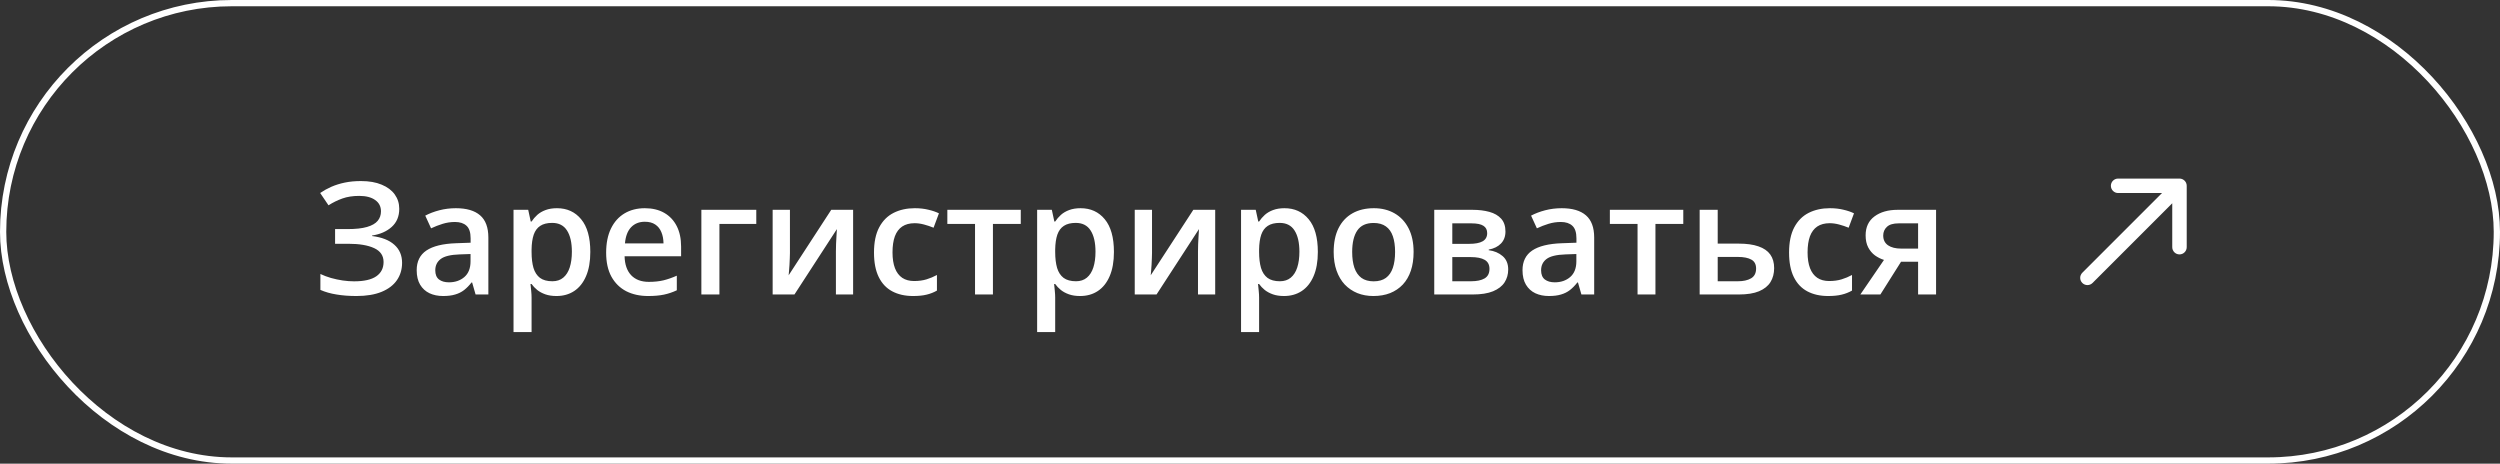 <?xml version="1.0" encoding="UTF-8"?> <svg xmlns="http://www.w3.org/2000/svg" width="399" height="74" viewBox="0 0 399 74" fill="none"><rect x="0" y="0" width="399" height="74" fill="#333333" stroke="none"/><rect x="0.5" y="0.5" width="398" height="73" rx="36.5" stroke="white"></rect><path d="M63.721 33.328C63.721 34.533 63.318 35.497 62.512 36.221C61.715 36.937 60.673 37.393 59.387 37.588V37.674C60.933 37.861 62.117 38.325 62.94 39.065C63.761 39.798 64.172 40.758 64.172 41.946C64.172 42.988 63.9 43.908 63.355 44.705C62.809 45.503 61.995 46.125 60.913 46.573C59.831 47.02 58.488 47.244 56.885 47.244C55.721 47.244 54.659 47.163 53.699 47C52.738 46.845 51.884 46.601 51.135 46.268V43.728C51.648 43.973 52.209 44.184 52.82 44.363C53.438 44.534 54.065 44.669 54.7 44.766C55.343 44.856 55.945 44.9 56.506 44.9C58.101 44.9 59.285 44.632 60.059 44.095C60.832 43.558 61.218 42.797 61.218 41.812C61.218 40.803 60.718 40.066 59.717 39.602C58.716 39.139 57.345 38.907 55.603 38.907H53.479V36.563H55.469C56.763 36.563 57.8 36.449 58.581 36.221C59.363 35.993 59.928 35.668 60.278 35.245C60.628 34.822 60.803 34.317 60.803 33.731C60.803 32.958 60.494 32.356 59.876 31.924C59.265 31.485 58.419 31.265 57.336 31.265C56.311 31.265 55.412 31.404 54.639 31.68C53.866 31.957 53.129 32.319 52.429 32.767L51.099 30.801C51.644 30.427 52.238 30.097 52.881 29.812C53.532 29.528 54.248 29.304 55.029 29.141C55.81 28.978 56.669 28.897 57.605 28.897C58.907 28.897 60.01 29.088 60.913 29.471C61.825 29.845 62.52 30.366 63.001 31.033C63.481 31.701 63.721 32.465 63.721 33.328ZM72.754 33.23C74.463 33.23 75.753 33.609 76.624 34.366C77.502 35.123 77.942 36.303 77.942 37.906V47H75.903L75.354 45.084H75.256C74.874 45.572 74.479 45.975 74.072 46.292C73.665 46.609 73.193 46.845 72.656 47C72.127 47.163 71.48 47.244 70.715 47.244C69.91 47.244 69.189 47.098 68.555 46.805C67.92 46.504 67.419 46.048 67.053 45.438C66.687 44.827 66.504 44.054 66.504 43.118C66.504 41.727 67.021 40.681 68.054 39.981C69.096 39.281 70.666 38.895 72.766 38.821L75.11 38.736V38.028C75.11 37.092 74.89 36.425 74.451 36.026C74.019 35.627 73.409 35.428 72.62 35.428C71.944 35.428 71.289 35.525 70.654 35.721C70.019 35.916 69.401 36.156 68.799 36.441L67.871 34.415C68.53 34.065 69.279 33.78 70.117 33.56C70.963 33.34 71.842 33.23 72.754 33.23ZM75.098 40.542L73.352 40.603C71.92 40.652 70.915 40.897 70.337 41.336C69.759 41.775 69.47 42.378 69.47 43.143C69.47 43.81 69.67 44.298 70.068 44.607C70.467 44.908 70.992 45.059 71.643 45.059C72.636 45.059 73.458 44.778 74.109 44.217C74.768 43.647 75.098 42.813 75.098 41.714V40.542ZM88.892 33.23C90.495 33.23 91.781 33.816 92.749 34.988C93.726 36.16 94.214 37.902 94.214 40.213C94.214 41.743 93.986 43.033 93.53 44.083C93.083 45.124 92.452 45.914 91.638 46.451C90.832 46.98 89.893 47.244 88.818 47.244C88.135 47.244 87.541 47.155 87.036 46.976C86.532 46.797 86.1 46.565 85.742 46.28C85.384 45.987 85.083 45.669 84.839 45.328H84.668C84.709 45.653 84.745 46.015 84.778 46.414C84.819 46.805 84.839 47.163 84.839 47.488V52.994H81.958V33.487H84.302L84.705 35.355H84.839C85.091 34.972 85.396 34.618 85.754 34.292C86.121 33.967 86.56 33.711 87.073 33.523C87.594 33.328 88.2 33.23 88.892 33.23ZM88.123 35.574C87.333 35.574 86.698 35.733 86.218 36.05C85.746 36.359 85.4 36.828 85.181 37.454C84.969 38.081 84.855 38.866 84.839 39.81V40.213C84.839 41.214 84.941 42.064 85.144 42.764C85.356 43.456 85.701 43.985 86.182 44.351C86.67 44.709 87.329 44.888 88.159 44.888C88.859 44.888 89.437 44.697 89.893 44.315C90.356 43.932 90.702 43.387 90.93 42.679C91.158 41.971 91.272 41.137 91.272 40.176C91.272 38.72 91.012 37.588 90.491 36.783C89.978 35.977 89.189 35.574 88.123 35.574ZM102.917 33.23C104.122 33.23 105.155 33.479 106.018 33.975C106.881 34.471 107.544 35.175 108.008 36.087C108.472 36.998 108.704 38.089 108.704 39.358V40.897H99.683C99.715 42.207 100.065 43.216 100.732 43.924C101.408 44.632 102.352 44.986 103.564 44.986C104.427 44.986 105.2 44.904 105.884 44.742C106.576 44.571 107.288 44.323 108.02 43.997V46.329C107.345 46.646 106.657 46.878 105.957 47.024C105.257 47.171 104.419 47.244 103.442 47.244C102.116 47.244 100.948 46.988 99.939 46.475C98.938 45.954 98.153 45.181 97.583 44.156C97.022 43.13 96.741 41.857 96.741 40.335C96.741 38.821 96.997 37.535 97.51 36.477C98.022 35.42 98.743 34.614 99.67 34.06C100.598 33.507 101.681 33.23 102.917 33.23ZM102.917 35.391C102.014 35.391 101.282 35.684 100.72 36.27C100.167 36.856 99.841 37.715 99.744 38.846H105.896C105.888 38.17 105.774 37.572 105.554 37.051C105.343 36.53 105.017 36.123 104.578 35.831C104.146 35.538 103.593 35.391 102.917 35.391ZM120.703 33.487V35.745H114.819V47H111.938V33.487H120.703ZM126.074 33.487V40.384C126.074 40.603 126.066 40.884 126.05 41.226C126.042 41.56 126.025 41.91 126.001 42.276C125.977 42.634 125.952 42.964 125.928 43.265C125.903 43.566 125.883 43.79 125.867 43.936L132.666 33.487H136.157V47H133.411V40.176C133.411 39.818 133.419 39.403 133.435 38.931C133.459 38.459 133.484 38.003 133.508 37.564C133.541 37.124 133.561 36.791 133.569 36.563L126.794 47H123.315V33.487H126.074ZM145.728 47.244C144.45 47.244 143.343 46.996 142.407 46.499C141.471 46.003 140.751 45.242 140.247 44.217C139.742 43.191 139.49 41.889 139.49 40.31C139.49 38.667 139.766 37.324 140.32 36.282C140.873 35.241 141.638 34.471 142.615 33.975C143.599 33.479 144.727 33.23 145.996 33.23C146.802 33.23 147.53 33.312 148.181 33.475C148.84 33.629 149.398 33.821 149.854 34.048L148.999 36.343C148.503 36.14 147.994 35.969 147.473 35.831C146.952 35.692 146.452 35.623 145.972 35.623C145.182 35.623 144.523 35.798 143.994 36.148C143.473 36.498 143.083 37.019 142.822 37.71C142.57 38.402 142.444 39.261 142.444 40.286C142.444 41.279 142.574 42.117 142.834 42.801C143.095 43.476 143.481 43.989 143.994 44.339C144.507 44.681 145.138 44.852 145.886 44.852C146.627 44.852 147.29 44.762 147.876 44.583C148.462 44.404 149.015 44.172 149.536 43.887V46.377C149.023 46.67 148.474 46.886 147.888 47.024C147.302 47.171 146.582 47.244 145.728 47.244ZM162.915 35.745H158.472V47H155.615V35.745H151.196V33.487H162.915V35.745ZM172.461 33.23C174.064 33.23 175.35 33.816 176.318 34.988C177.295 36.16 177.783 37.902 177.783 40.213C177.783 41.743 177.555 43.033 177.1 44.083C176.652 45.124 176.021 45.914 175.208 46.451C174.402 46.98 173.462 47.244 172.388 47.244C171.704 47.244 171.11 47.155 170.605 46.976C170.101 46.797 169.67 46.565 169.312 46.28C168.953 45.987 168.652 45.669 168.408 45.328H168.237C168.278 45.653 168.315 46.015 168.347 46.414C168.388 46.805 168.408 47.163 168.408 47.488V52.994H165.527V33.487H167.871L168.274 35.355H168.408C168.66 34.972 168.966 34.618 169.324 34.292C169.69 33.967 170.129 33.711 170.642 33.523C171.163 33.328 171.769 33.23 172.461 33.23ZM171.692 35.574C170.903 35.574 170.268 35.733 169.788 36.05C169.316 36.359 168.97 36.828 168.75 37.454C168.538 38.081 168.424 38.866 168.408 39.81V40.213C168.408 41.214 168.51 42.064 168.713 42.764C168.925 43.456 169.271 43.985 169.751 44.351C170.239 44.709 170.898 44.888 171.729 44.888C172.428 44.888 173.006 44.697 173.462 44.315C173.926 43.932 174.272 43.387 174.5 42.679C174.727 41.971 174.841 41.137 174.841 40.176C174.841 38.72 174.581 37.588 174.06 36.783C173.547 35.977 172.758 35.574 171.692 35.574ZM183.862 33.487V40.384C183.862 40.603 183.854 40.884 183.838 41.226C183.83 41.56 183.813 41.91 183.789 42.276C183.765 42.634 183.74 42.964 183.716 43.265C183.691 43.566 183.671 43.79 183.655 43.936L190.454 33.487H193.945V47H191.199V40.176C191.199 39.818 191.207 39.403 191.223 38.931C191.248 38.459 191.272 38.003 191.296 37.564C191.329 37.124 191.349 36.791 191.357 36.563L184.583 47H181.104V33.487H183.862ZM205.005 33.23C206.608 33.23 207.894 33.816 208.862 34.988C209.839 36.16 210.327 37.902 210.327 40.213C210.327 41.743 210.099 43.033 209.644 44.083C209.196 45.124 208.565 45.914 207.751 46.451C206.946 46.98 206.006 47.244 204.932 47.244C204.248 47.244 203.654 47.155 203.149 46.976C202.645 46.797 202.214 46.565 201.855 46.28C201.497 45.987 201.196 45.669 200.952 45.328H200.781C200.822 45.653 200.859 46.015 200.891 46.414C200.932 46.805 200.952 47.163 200.952 47.488V52.994H198.071V33.487H200.415L200.818 35.355H200.952C201.204 34.972 201.51 34.618 201.868 34.292C202.234 33.967 202.673 33.711 203.186 33.523C203.707 33.328 204.313 33.23 205.005 33.23ZM204.236 35.574C203.446 35.574 202.812 35.733 202.332 36.05C201.86 36.359 201.514 36.828 201.294 37.454C201.082 38.081 200.968 38.866 200.952 39.81V40.213C200.952 41.214 201.054 42.064 201.257 42.764C201.469 43.456 201.815 43.985 202.295 44.351C202.783 44.709 203.442 44.888 204.272 44.888C204.972 44.888 205.55 44.697 206.006 44.315C206.47 43.932 206.816 43.387 207.043 42.679C207.271 41.971 207.385 41.137 207.385 40.176C207.385 38.72 207.125 37.588 206.604 36.783C206.091 35.977 205.302 35.574 204.236 35.574ZM225.61 40.213C225.61 41.336 225.464 42.333 225.171 43.204C224.878 44.074 224.451 44.811 223.889 45.413C223.328 46.007 222.652 46.463 221.863 46.78C221.073 47.09 220.182 47.244 219.189 47.244C218.262 47.244 217.411 47.09 216.638 46.78C215.865 46.463 215.194 46.007 214.624 45.413C214.062 44.811 213.627 44.074 213.318 43.204C213.009 42.333 212.854 41.336 212.854 40.213C212.854 38.724 213.11 37.462 213.623 36.429C214.144 35.387 214.884 34.594 215.845 34.048C216.805 33.503 217.948 33.23 219.275 33.23C220.52 33.23 221.619 33.503 222.571 34.048C223.523 34.594 224.268 35.387 224.805 36.429C225.342 37.47 225.61 38.732 225.61 40.213ZM215.808 40.213C215.808 41.198 215.926 42.04 216.162 42.74C216.406 43.44 216.781 43.977 217.285 44.351C217.79 44.717 218.441 44.9 219.238 44.9C220.036 44.9 220.687 44.717 221.191 44.351C221.696 43.977 222.066 43.44 222.302 42.74C222.538 42.04 222.656 41.198 222.656 40.213C222.656 39.228 222.538 38.394 222.302 37.71C222.066 37.019 221.696 36.494 221.191 36.136C220.687 35.77 220.032 35.586 219.226 35.586C218.038 35.586 217.171 35.985 216.626 36.783C216.081 37.58 215.808 38.724 215.808 40.213ZM240.271 36.954C240.271 37.735 240.031 38.374 239.551 38.87C239.079 39.358 238.428 39.68 237.598 39.834V39.932C238.485 40.046 239.225 40.359 239.819 40.872C240.413 41.385 240.71 42.097 240.71 43.008C240.71 43.781 240.515 44.469 240.125 45.071C239.742 45.665 239.132 46.137 238.293 46.487C237.463 46.829 236.377 47 235.034 47H228.906V33.487H235.01C236.019 33.487 236.918 33.597 237.708 33.816C238.505 34.036 239.132 34.398 239.587 34.903C240.043 35.407 240.271 36.091 240.271 36.954ZM237.72 42.911C237.72 42.243 237.463 41.763 236.951 41.47C236.446 41.177 235.706 41.031 234.729 41.031H231.787V44.888H234.79C235.701 44.888 236.418 44.738 236.938 44.437C237.459 44.127 237.72 43.619 237.72 42.911ZM237.354 37.21C237.354 36.681 237.154 36.29 236.755 36.038C236.357 35.778 235.73 35.648 234.875 35.648H231.787V38.919H234.485C235.429 38.919 236.141 38.785 236.621 38.516C237.109 38.239 237.354 37.804 237.354 37.21ZM249.243 33.23C250.952 33.23 252.242 33.609 253.113 34.366C253.992 35.123 254.431 36.303 254.431 37.906V47H252.393L251.843 45.084H251.746C251.363 45.572 250.968 45.975 250.562 46.292C250.155 46.609 249.683 46.845 249.146 47C248.617 47.163 247.97 47.244 247.205 47.244C246.399 47.244 245.679 47.098 245.044 46.805C244.409 46.504 243.909 46.048 243.542 45.438C243.176 44.827 242.993 44.054 242.993 43.118C242.993 41.727 243.51 40.681 244.543 39.981C245.585 39.281 247.156 38.895 249.255 38.821L251.599 38.736V38.028C251.599 37.092 251.379 36.425 250.94 36.026C250.509 35.627 249.898 35.428 249.109 35.428C248.433 35.428 247.778 35.525 247.144 35.721C246.509 35.916 245.89 36.156 245.288 36.441L244.36 34.415C245.02 34.065 245.768 33.78 246.606 33.56C247.453 33.34 248.332 33.23 249.243 33.23ZM251.587 40.542L249.841 40.603C248.409 40.652 247.404 40.897 246.826 41.336C246.248 41.775 245.959 42.378 245.959 43.143C245.959 43.81 246.159 44.298 246.558 44.607C246.956 44.908 247.481 45.059 248.132 45.059C249.125 45.059 249.947 44.778 250.598 44.217C251.257 43.647 251.587 42.813 251.587 41.714V40.542ZM268.652 35.745H264.209V47H261.353V35.745H256.934V33.487H268.652V35.745ZM274.146 38.882H277.502C278.772 38.882 279.822 39.029 280.652 39.322C281.49 39.607 282.117 40.038 282.532 40.616C282.947 41.194 283.154 41.918 283.154 42.789C283.154 43.643 282.959 44.388 282.568 45.023C282.178 45.649 281.567 46.137 280.737 46.487C279.915 46.829 278.841 47 277.515 47H271.265V33.487H274.146V38.882ZM280.273 42.862C280.273 42.186 280.021 41.71 279.517 41.434C279.012 41.149 278.292 41.006 277.356 41.006H274.146V44.888H277.38C278.235 44.888 278.931 44.734 279.468 44.424C280.005 44.107 280.273 43.586 280.273 42.862ZM291.772 47.244C290.495 47.244 289.388 46.996 288.452 46.499C287.516 46.003 286.796 45.242 286.292 44.217C285.787 43.191 285.535 41.889 285.535 40.31C285.535 38.667 285.811 37.324 286.365 36.282C286.918 35.241 287.683 34.471 288.66 33.975C289.644 33.479 290.771 33.23 292.041 33.23C292.847 33.23 293.575 33.312 294.226 33.475C294.885 33.629 295.443 33.821 295.898 34.048L295.044 36.343C294.548 36.14 294.039 35.969 293.518 35.831C292.997 35.692 292.497 35.623 292.017 35.623C291.227 35.623 290.568 35.798 290.039 36.148C289.518 36.498 289.128 37.019 288.867 37.71C288.615 38.402 288.489 39.261 288.489 40.286C288.489 41.279 288.619 42.117 288.879 42.801C289.14 43.476 289.526 43.989 290.039 44.339C290.552 44.681 291.182 44.852 291.931 44.852C292.672 44.852 293.335 44.762 293.921 44.583C294.507 44.404 295.06 44.172 295.581 43.887V46.377C295.068 46.67 294.519 46.886 293.933 47.024C293.347 47.171 292.627 47.244 291.772 47.244ZM300.11 47H296.912L300.684 41.482C300.171 41.32 299.691 41.08 299.243 40.762C298.804 40.437 298.446 40.014 298.169 39.493C297.892 38.964 297.754 38.321 297.754 37.564C297.754 36.246 298.226 35.236 299.17 34.537C300.114 33.837 301.347 33.487 302.869 33.487H308.997V47H306.128V41.775H303.406L300.11 47ZM300.562 37.588C300.562 38.272 300.818 38.793 301.331 39.151C301.843 39.501 302.543 39.676 303.43 39.676H306.128V35.648H303.015C302.161 35.648 301.538 35.835 301.147 36.209C300.757 36.575 300.562 37.035 300.562 37.588Z" fill="white"></path><path fill-rule="evenodd" clip-rule="evenodd" d="M336.897 29.654C336.897 29.017 337.414 28.5 338.051 28.5H347.846C348.483 28.5 349 29.017 349 29.654V39.449C349 40.086 348.483 40.603 347.846 40.603C347.208 40.603 346.691 40.086 346.691 39.449V32.441L333.97 45.162C333.52 45.613 332.789 45.613 332.338 45.162C331.887 44.711 331.887 43.98 332.338 43.529L345.059 30.808H338.051C337.414 30.808 336.897 30.292 336.897 29.654Z" fill="white"></path></svg> 